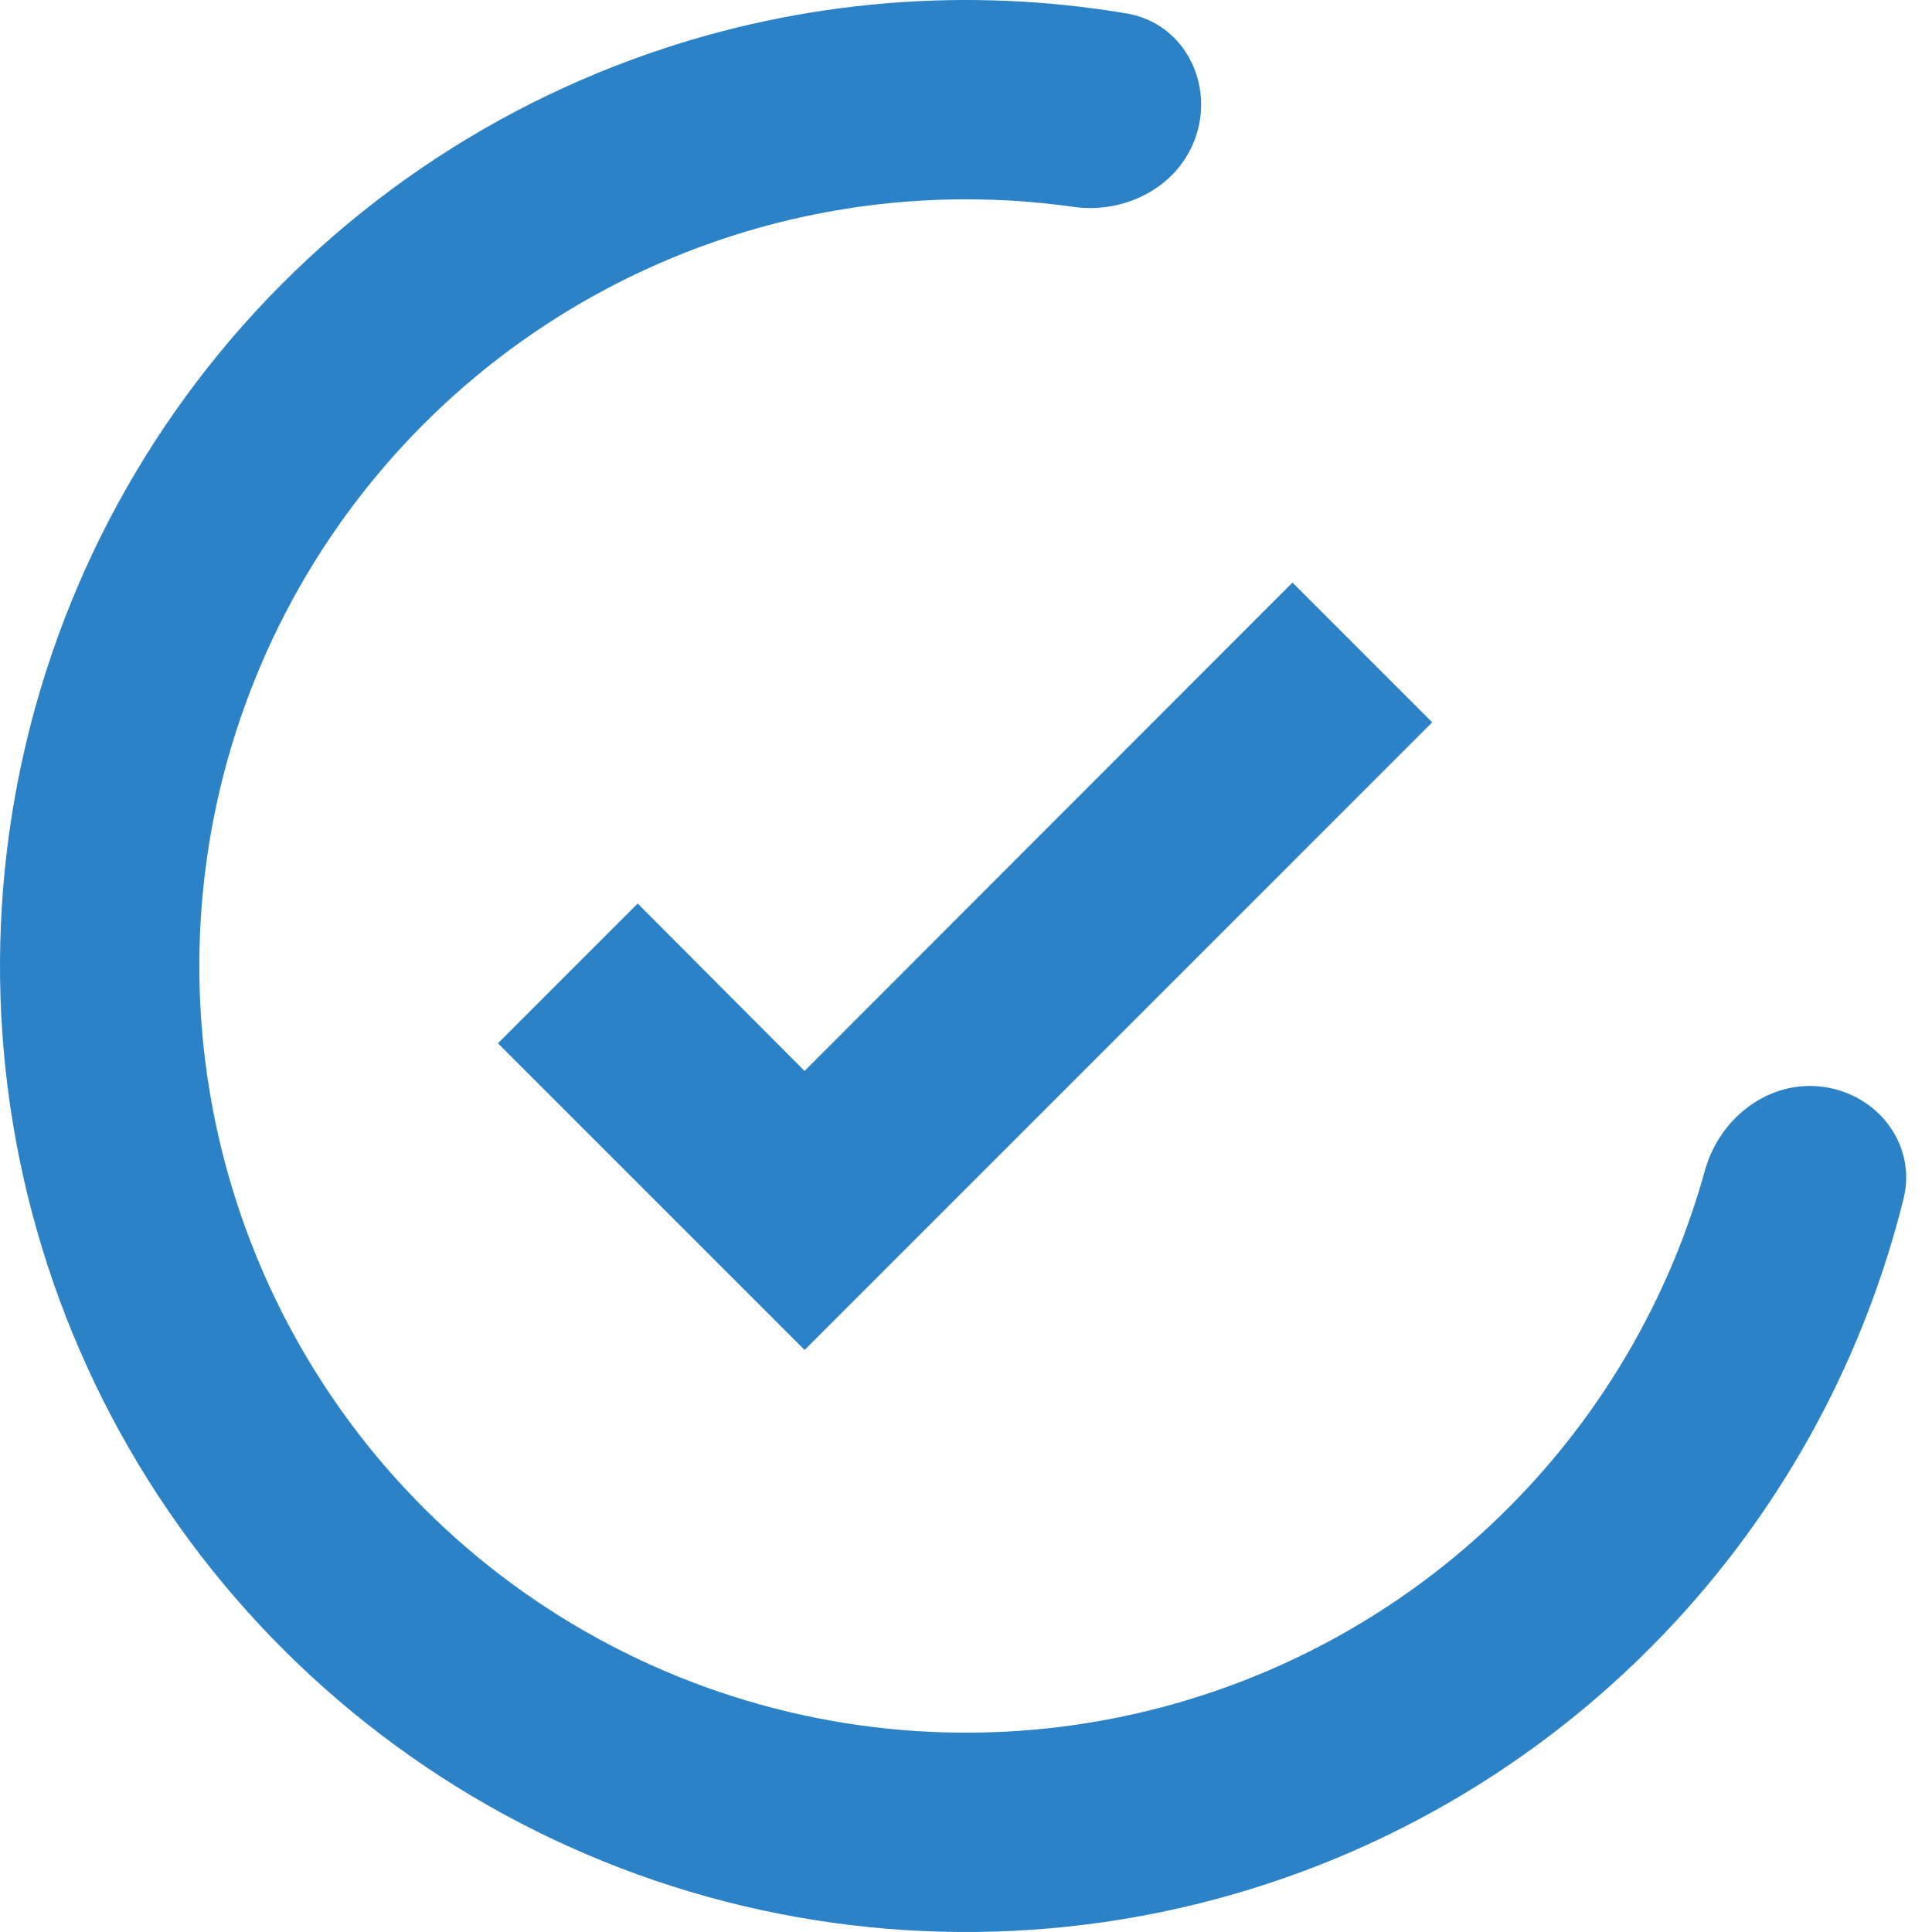 <?xml version="1.0" encoding="UTF-8"?> <svg xmlns="http://www.w3.org/2000/svg" width="388" height="388" viewBox="0 0 388 388" fill="none"><path d="M240.491 26.34C243.445 15.689 237.21 4.551 226.311 2.71C194.227 -2.71 161.179 0.011 130.246 10.775C92.989 23.739 60.569 47.752 37.31 79.614C14.051 111.475 1.057 149.67 0.062 189.105C-0.934 228.54 10.117 267.342 31.739 300.336C53.361 333.33 84.528 358.949 121.083 373.775C157.639 388.602 197.846 391.933 236.342 383.323C274.839 374.713 309.796 354.572 336.553 325.585C358.768 301.518 374.454 272.303 382.29 240.722C384.952 229.994 377.228 219.832 366.282 218.289V218.289C355.337 216.746 345.341 224.423 342.392 235.076C335.878 258.609 323.832 280.353 307.14 298.436C285.904 321.441 258.16 337.427 227.606 344.26C197.052 351.094 165.141 348.45 136.128 336.683C107.115 324.915 82.379 304.582 65.218 278.396C48.057 252.209 39.287 221.414 40.077 190.115C40.867 158.816 51.179 128.502 69.639 103.215C88.1 77.927 113.83 58.868 143.4 48.58C166.642 40.492 191.387 38.125 215.564 41.545C226.509 43.093 237.538 36.992 240.491 26.34V26.34Z" fill="#2C82C6"></path><path d="M161.583 271.105L100 209.522L128.064 181.458L161.583 215.076L259.559 117L287.623 145.064L161.583 271.105Z" fill="#2C82C6"></path></svg> 